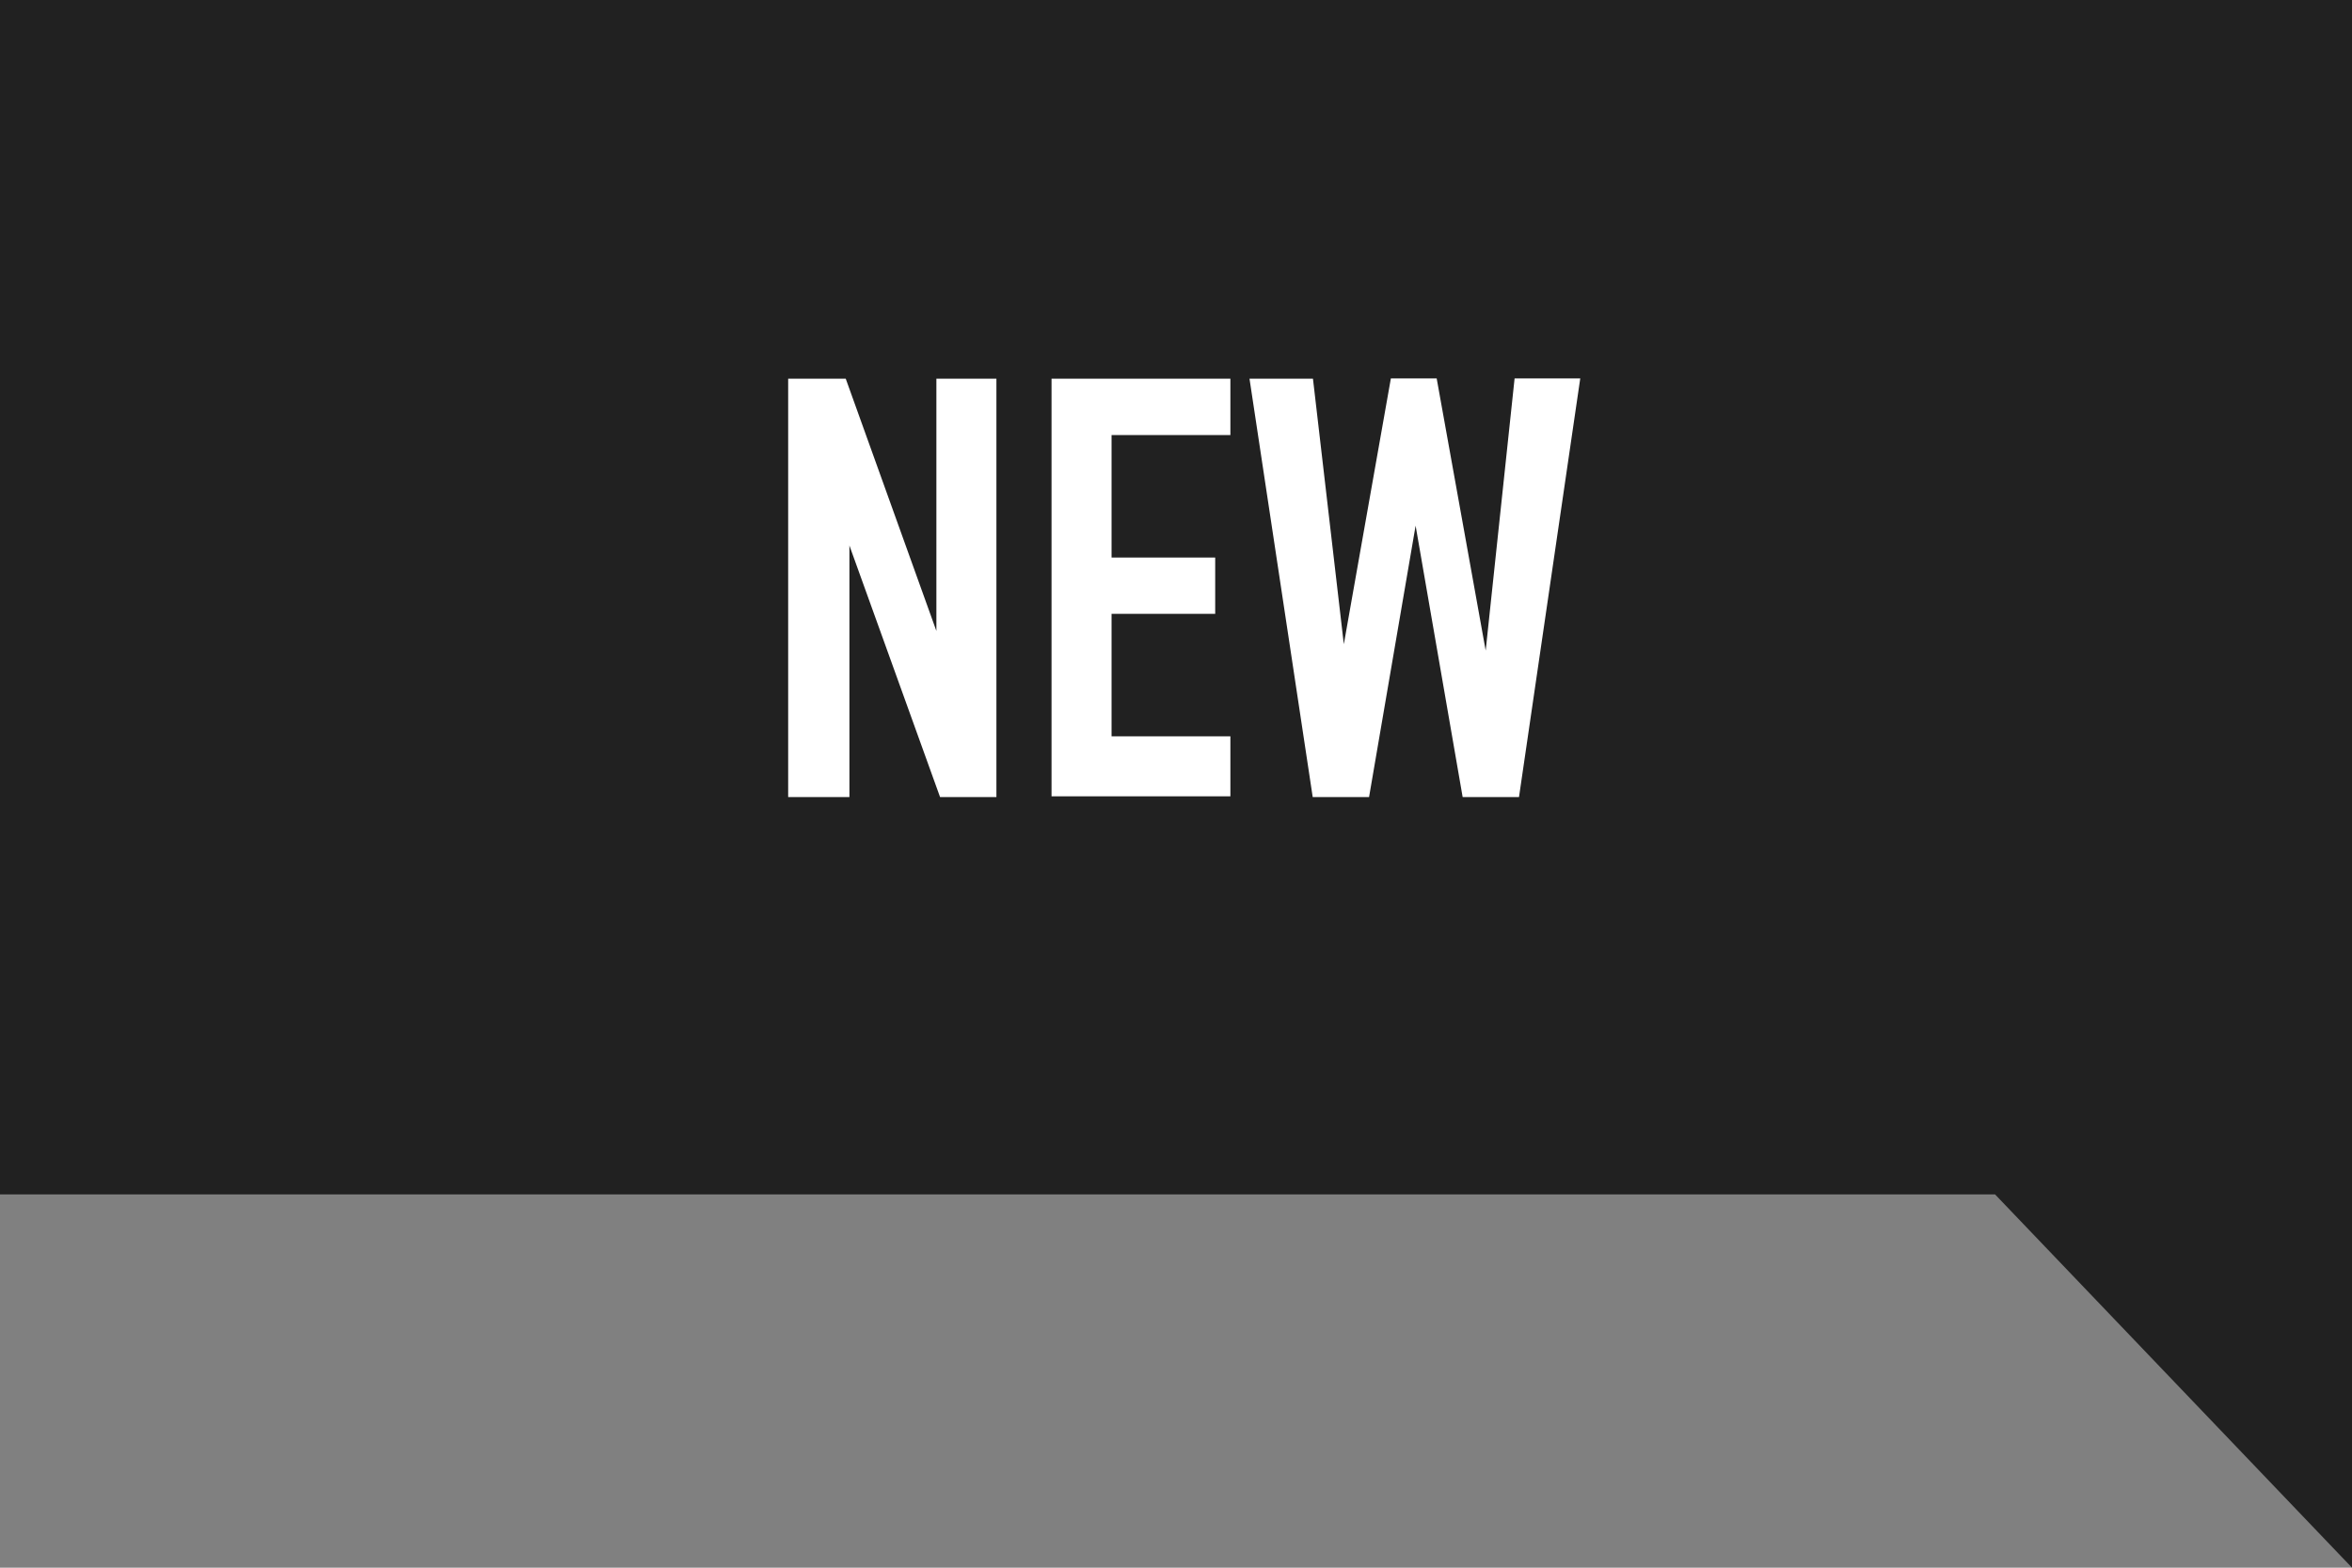 <svg xmlns="http://www.w3.org/2000/svg" viewBox="0 0 96 64"><rect x="0" y="0" width="96" height="64" fill="#808080" stroke="none"/><defs><style>.cls-1{fill:#212121;}.cls-2{fill:#fff;}</style></defs><title>アセット 1</title><g id="レイヤー_2" data-name="レイヤー 2"><g id="content"><polygon class="cls-1" points="96 0 0 0 0 48.76 81.43 48.76 96 64 96 0"/><path class="cls-2" d="M32.17,15.46h2.35l3.7,10.3h0V15.46h2.45V32.54h-2.3L34.67,22.27h0V32.54H32.17Z"/><path class="cls-2" d="M42.92,15.46h7.3v2.3H45.37v5H49.6v2.3H45.37v5h4.85v2.45h-7.3Z"/><path class="cls-2" d="M62,32.54h-2.3L57.78,21.46h0L55.88,32.54h-2.3L51,15.46h2.59L54.85,26.3h0l1.92-10.85h1.87l2,11.11h0l1.18-11.11H64.5Z"/></g></g></svg>
